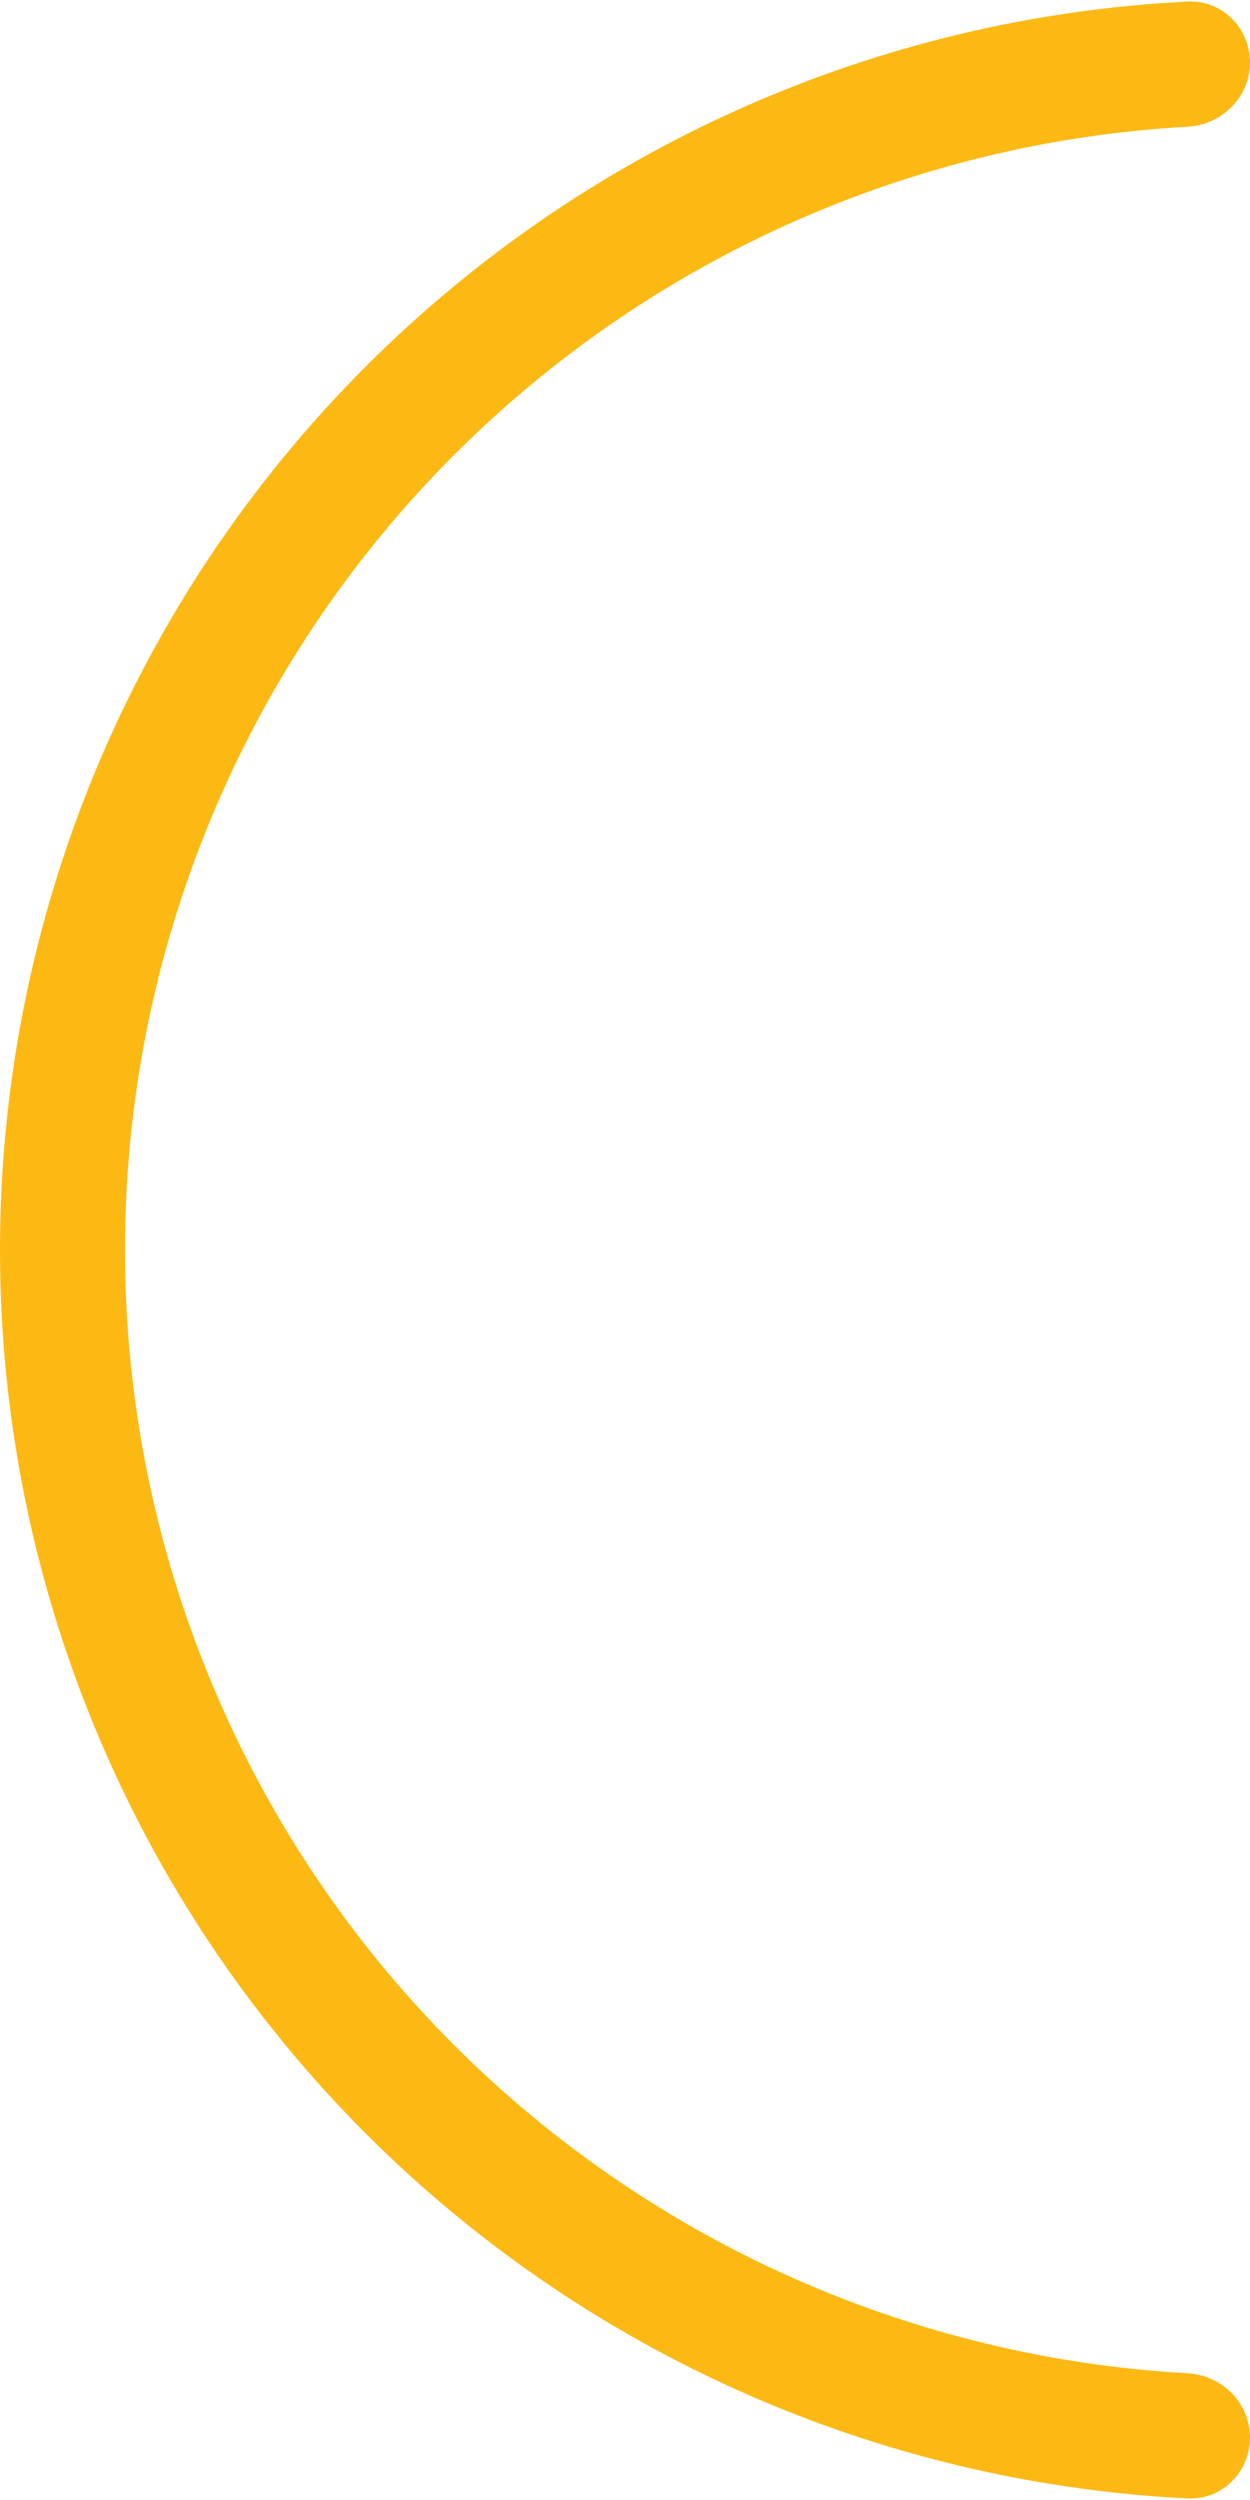 <svg xmlns="http://www.w3.org/2000/svg" width="115px" height="230px" viewBox="0 0 115 230" fill="none" aria-hidden="true"><defs><linearGradient class="cerosgradient" data-cerosgradient="true" id="CerosGradient_idf25b3b67b" gradientUnits="userSpaceOnUse" x1="50%" y1="100%" x2="50%" y2="0%"><stop offset="0%" stop-color="#d1d1d1"/><stop offset="100%" stop-color="#d1d1d1"/></linearGradient><linearGradient/></defs>
<path d="M115 224.25C115 227.426 112.424 230.015 109.252 229.856C80.845 228.436 53.891 216.525 33.683 196.317C12.116 174.751 -8.4845e-07 145.5 0 115C8.4845e-07 84.5 12.116 55.249 33.683 33.683C53.891 13.475 80.845 1.564 109.252 0.144C112.424 -0.015 115 2.574 115 5.75C115 8.926 112.423 11.483 109.252 11.66C83.897 13.069 59.865 23.764 41.814 41.814C22.404 61.224 11.5 87.55 11.5 115C11.5 142.45 22.404 168.776 41.814 188.186C59.865 206.236 83.897 216.931 109.252 218.34C112.423 218.517 115 221.074 115 224.25Z" fill="#FDB913"/>
</svg>
